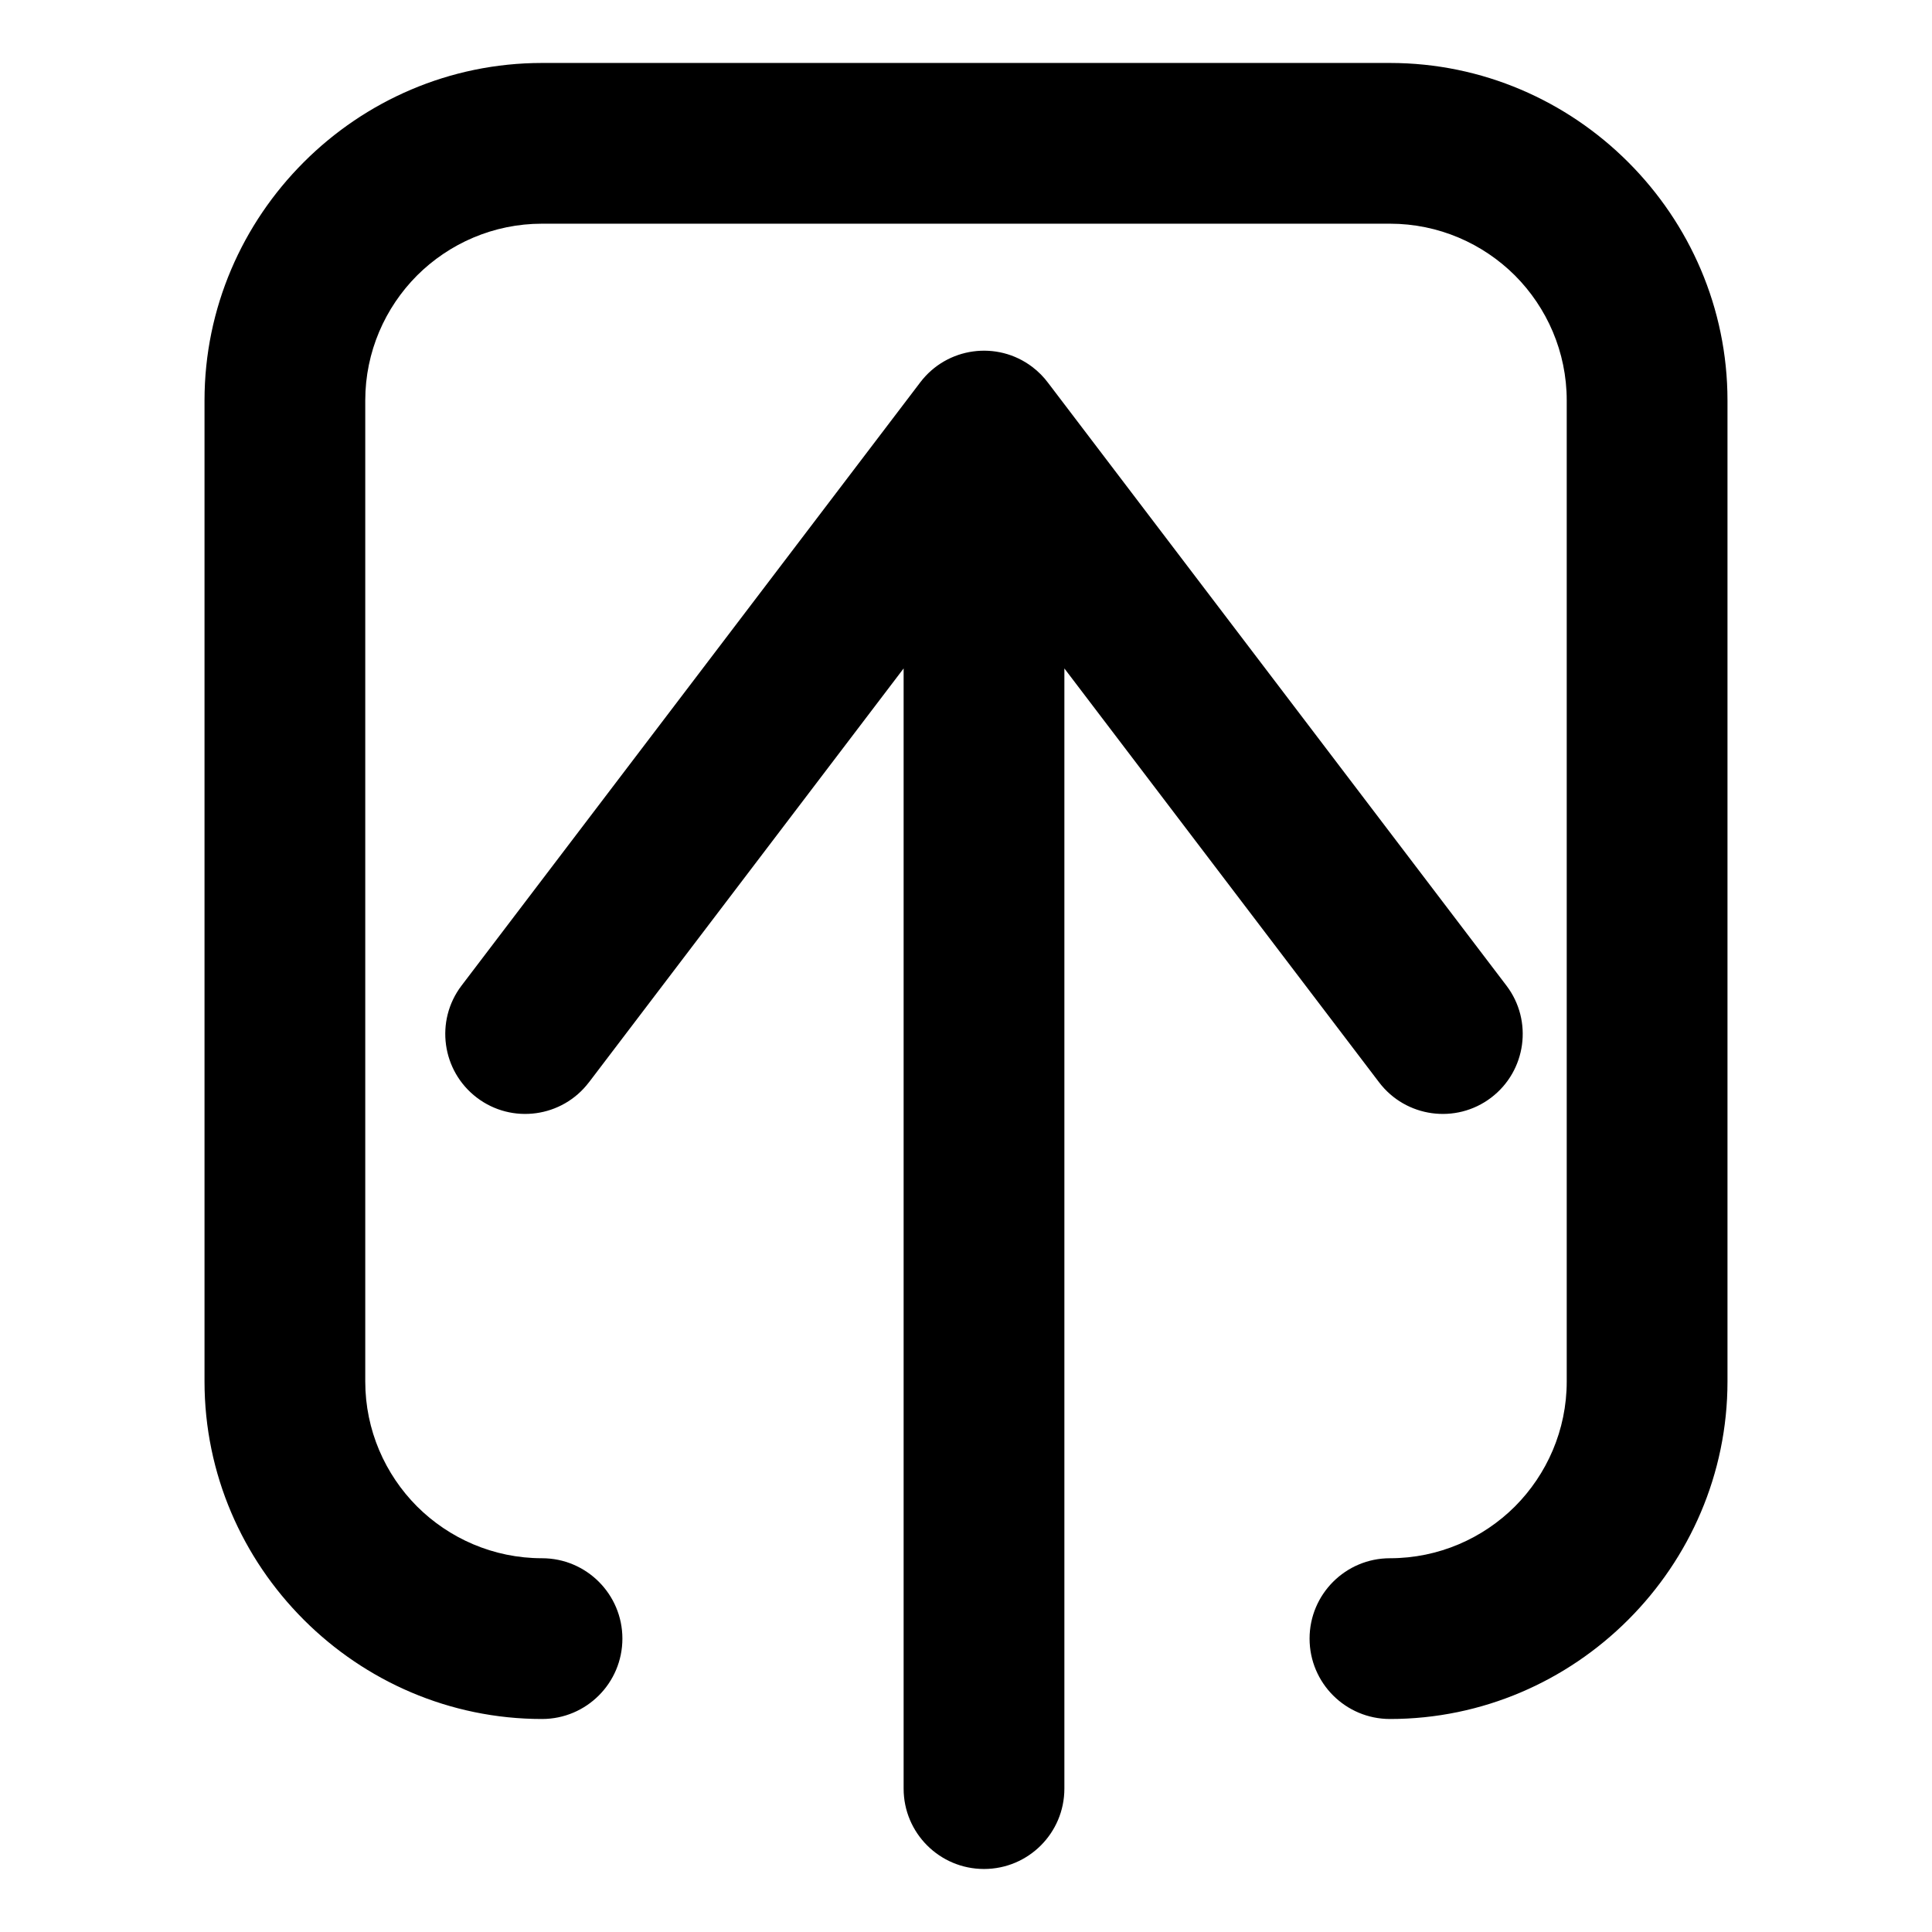 <?xml version="1.0" encoding="UTF-8"?>
<!-- Uploaded to: SVG Find, www.svgrepo.com, Generator: SVG Find Mixer Tools -->
<svg fill="#000000" width="800px" height="800px" version="1.1" viewBox="144 144 512 512" xmlns="http://www.w3.org/2000/svg">
 <path d="m300.07 430.82c-7.074 9.32-20.375 11.152-29.691 4.074-9.312-7.07-11.145-20.375-4.074-29.688l121.58-159.89c7.07-9.312 20.367-11.145 29.688-4.074 1.648 1.25 3.059 2.703 4.227 4.277l121.43 159.69c7.074 9.312 5.242 22.617-4.074 29.688-9.312 7.074-22.617 5.242-29.688-4.074l-83.398-109.68v296.86c0 11.766-9.539 21.297-21.297 21.297-11.766 0-21.305-9.531-21.305-21.297v-296.86l-83.391 109.68zm-12.426 126.13c11.758 0 21.297 9.539 21.297 21.297 0 11.766-9.539 21.305-21.297 21.305-24.551 0-46.895-10.062-63.105-26.262l-0.078-0.082c-16.203-16.211-26.262-38.555-26.262-63.102v-259.98c0-24.547 10.055-46.891 26.262-63.102l0.078-0.082c16.211-16.199 38.555-26.254 63.105-26.254h224.71c24.547 0 46.891 10.055 63.102 26.254l0.082 0.082c16.199 16.211 26.262 38.555 26.262 63.102v259.98c0 24.547-10.062 46.891-26.262 63.102l-0.082 0.082c-16.211 16.199-38.555 26.262-63.102 26.262-11.766 0-21.305-9.539-21.305-21.305 0-11.758 9.539-21.297 21.305-21.297 12.895 0 24.629-5.262 33.121-13.723 8.461-8.492 13.723-20.227 13.723-33.121v-259.98c0-12.895-5.262-24.629-13.723-33.121-8.492-8.461-20.227-13.723-33.121-13.723h-224.71c-12.902 0-24.629 5.262-33.121 13.723-8.461 8.492-13.727 20.227-13.727 33.121v259.98c0 12.895 5.266 24.629 13.727 33.121 8.492 8.461 20.219 13.723 33.121 13.723z"/>
</svg>